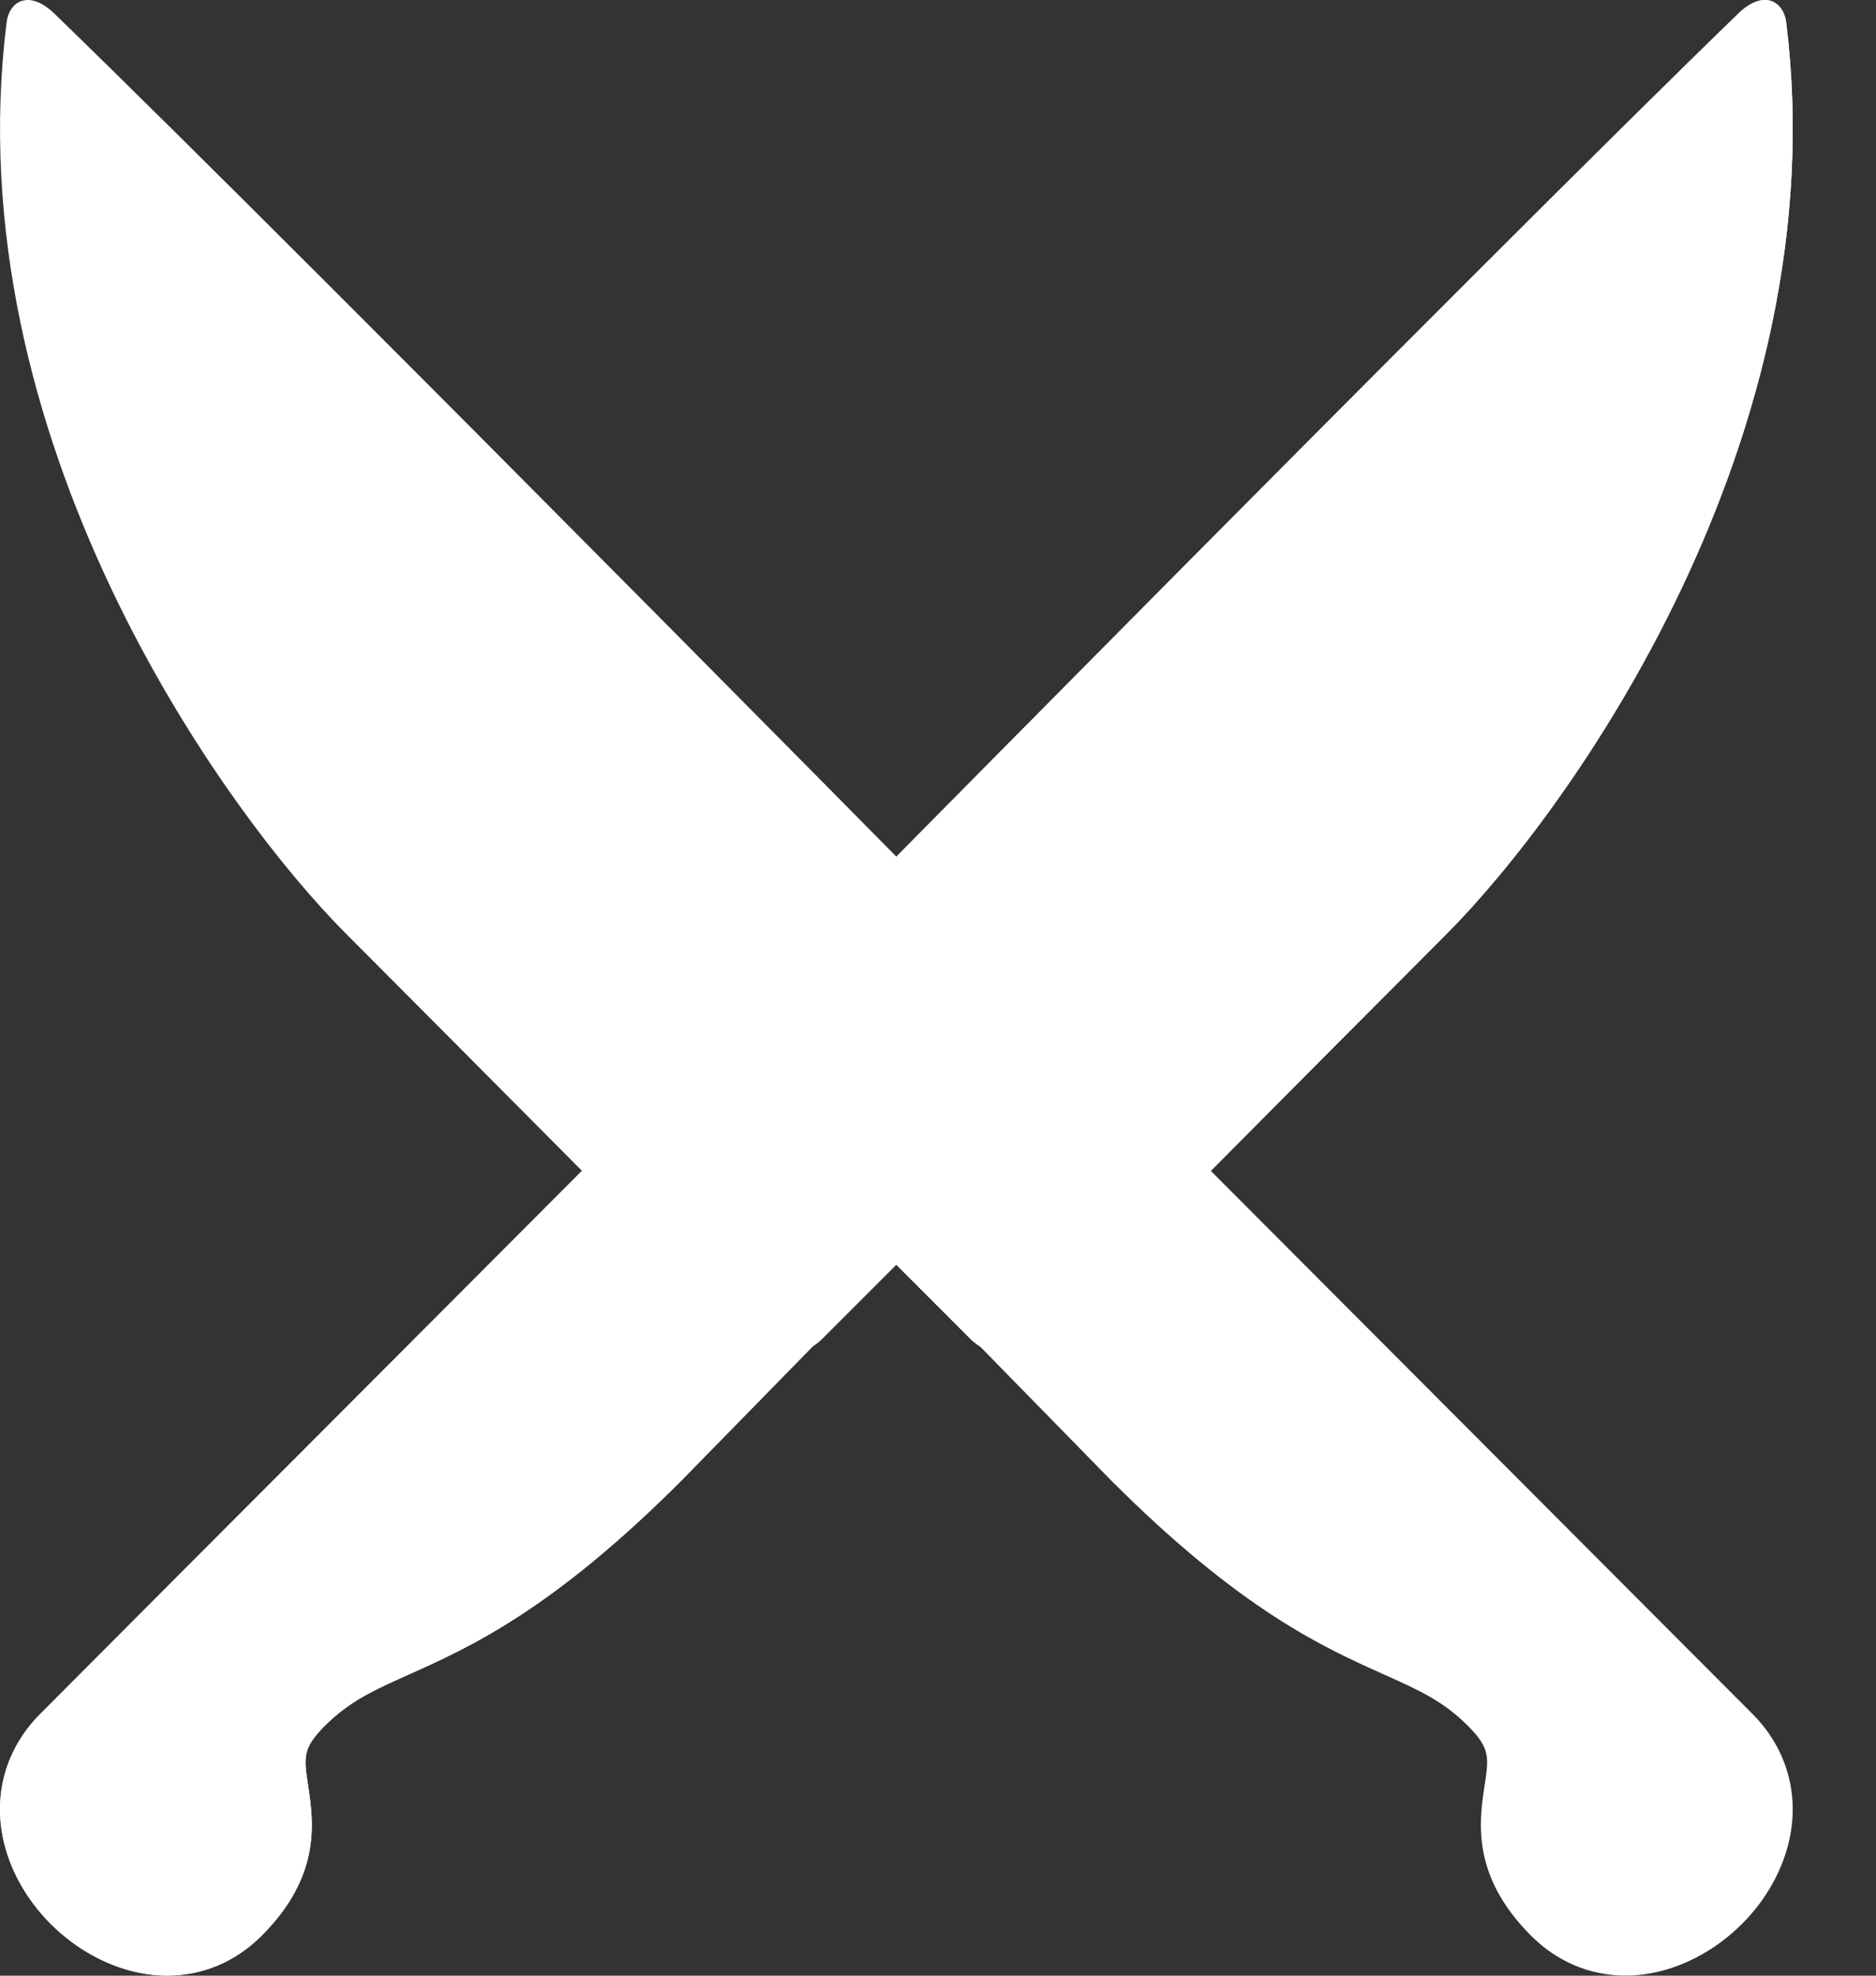 <svg width="19" height="20" viewBox="0 0 19 20" fill="none" xmlns="http://www.w3.org/2000/svg">
<rect x="0" y="0" width="19" height="20" fill="#333333" stroke="none"/>
<path d="M16.612 16.211L17.749 17.35C18.159 17.762 18.268 18.337 18.038 18.89C17.772 19.533 17.11 19.999 16.466 19.999C16.466 19.999 16.466 19.999 16.466 19.999C16.102 19.999 15.77 19.859 15.505 19.594C14.898 18.985 14.981 18.436 15.036 18.073C15.079 17.792 15.093 17.698 14.87 17.474C14.617 17.22 14.378 17.113 14.017 16.951C13.405 16.677 12.568 16.302 11.252 14.985L9.85 13.553L11.523 11.88C11.658 11.745 11.762 11.591 11.839 11.428L16.612 16.211Z" fill="white"/>
<path d="M0.552 0.139C3.183 2.686 10.762 10.377 10.762 10.377C10.967 10.582 10.967 10.915 10.762 11.12L8.327 13.554C8.224 13.656 8.09 13.708 7.956 13.708C7.821 13.708 7.687 13.656 7.585 13.554C7.585 13.554 4.533 10.481 3.512 9.46C2.259 8.208 -0.459 4.43 0.067 0.225C0.092 0.02 0.288 -0.116 0.552 0.139Z" fill="white"/>
<path d="M1.544 16.211L0.408 17.35C-0.003 17.762 -0.111 18.337 0.118 18.89C0.385 19.533 1.046 19.999 1.691 19.999C1.691 19.999 1.691 19.999 1.691 19.999C2.054 19.999 2.386 19.859 2.651 19.594C3.259 18.985 3.175 18.436 3.12 18.073C3.077 17.792 3.063 17.698 3.286 17.474C3.54 17.22 3.779 17.113 4.14 16.951C4.752 16.677 5.589 16.302 6.904 14.985L8.306 13.553L6.633 11.88C6.498 11.745 6.394 11.591 6.318 11.428L1.544 16.211Z" fill="white"/>
<path d="M17.604 0.139C14.973 2.686 7.395 10.377 7.395 10.377C7.19 10.582 7.19 10.915 7.395 11.12L9.829 13.554C9.932 13.656 10.066 13.708 10.201 13.708C10.335 13.708 10.469 13.656 10.572 13.554C10.572 13.554 13.624 10.481 14.645 9.46C15.897 8.208 18.616 4.43 18.09 0.225C18.064 0.02 17.868 -0.116 17.604 0.139Z" fill="white"/>
<path d="M1.544 16.211L0.408 17.35C-0.003 17.762 -0.111 18.337 0.118 18.89C0.385 19.533 1.046 19.999 1.691 19.999C1.691 19.999 1.691 19.999 1.691 19.999C2.054 19.999 2.386 19.859 2.651 19.594C3.259 18.985 3.175 18.436 3.12 18.073C3.077 17.792 3.063 17.698 3.286 17.474C3.54 17.22 3.779 17.113 4.14 16.951C4.752 16.677 5.589 16.302 6.904 14.985L8.306 13.553L6.633 11.88C6.498 11.745 6.394 11.591 6.318 11.428L1.544 16.211Z" fill="white"/>
<path d="M17.604 0.139C14.973 2.686 7.395 10.377 7.395 10.377C7.19 10.582 7.19 10.915 7.395 11.12L9.829 13.554C9.932 13.656 10.066 13.708 10.201 13.708C10.335 13.708 10.469 13.656 10.572 13.554C10.572 13.554 13.624 10.481 14.645 9.46C15.897 8.208 18.616 4.43 18.09 0.225C18.064 0.02 17.868 -0.116 17.604 0.139Z" fill="white"/>
</svg>
